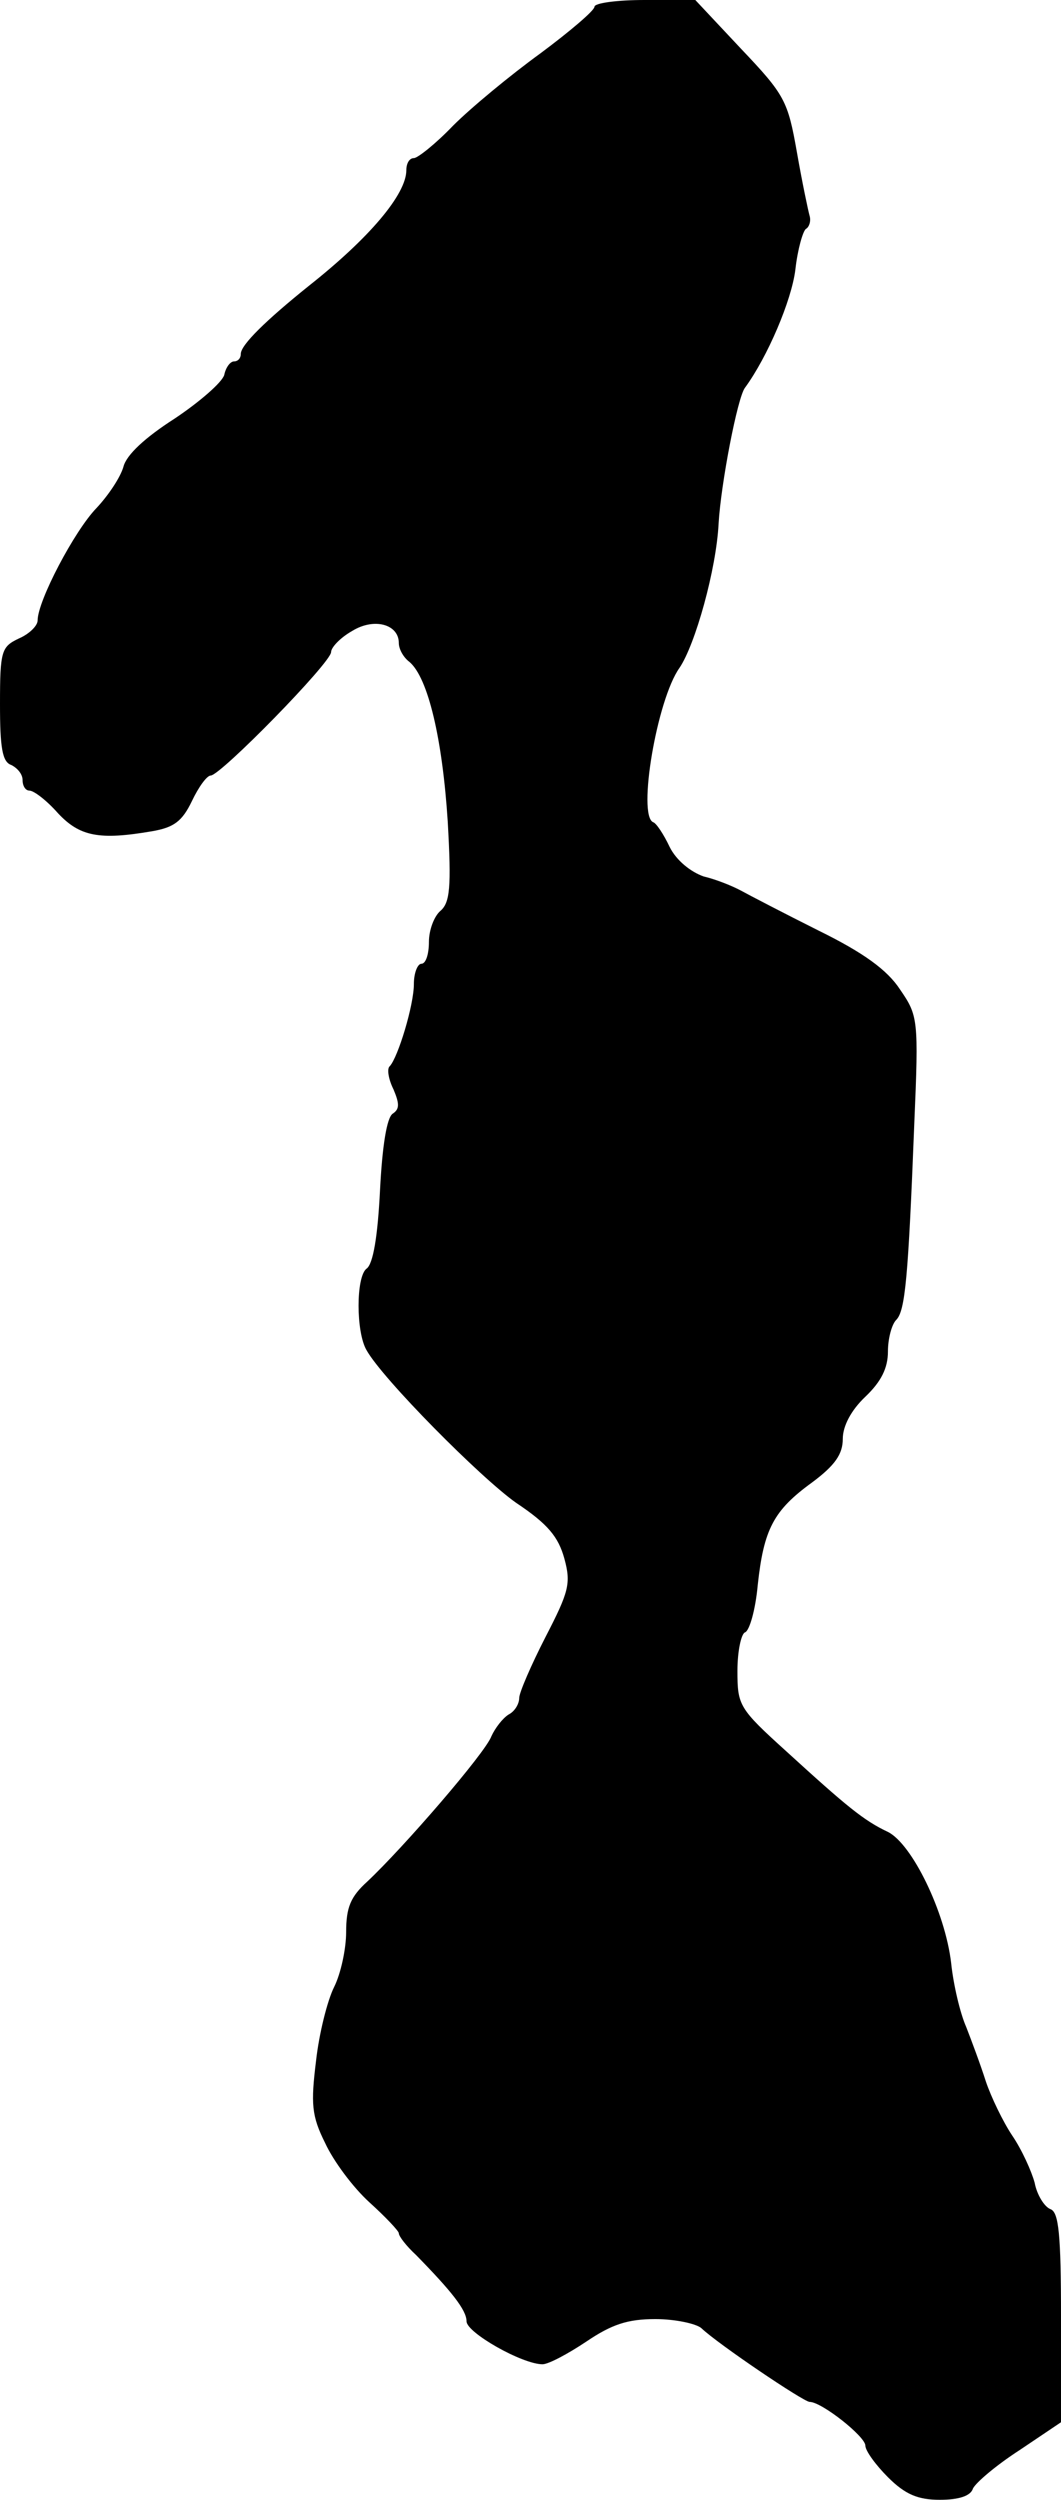 <?xml version="1.0" standalone="no"?>
<!DOCTYPE svg PUBLIC "-//W3C//DTD SVG 20010904//EN"
 "http://www.w3.org/TR/2001/REC-SVG-20010904/DTD/svg10.dtd">
<svg version="1.0" xmlns="http://www.w3.org/2000/svg"
 width="141pt" height="332pt" viewBox="0 0 141 332"
 preserveAspectRatio="xMidYMid meet">
<g transform="translate(0,332) scale(0.1,-0.1)"
fill="#000000" stroke="none">
<path d="M790 3311 c0 -5 -33 -33 -72 -62 -40 -29 -92 -72 -116 -96 -23 -24
-47 -43 -52 -43 -6 0 -10 -7 -10 -16 0 -32 -49 -90 -130 -154 -56 -45 -90 -78
-90 -90 0 -6 -4 -10 -9 -10 -5 0 -11 -8 -13 -18 -3 -10 -33 -36 -66 -58 -39
-25 -64 -48 -68 -64 -4 -14 -20 -38 -36 -55 -29 -30 -78 -123 -78 -149 0 -7
-11 -18 -25 -24 -23 -11 -25 -16 -25 -87 0 -58 3 -77 15 -81 8 -4 15 -12 15
-20 0 -8 4 -14 9 -14 6 0 23 -13 38 -30 29 -31 55 -36 125 -24 29 5 40 13 53
40 9 19 20 34 25 34 13 0 160 150 160 164 0 6 12 19 28 28 29 18 62 9 62 -16
0 -8 6 -19 14 -25 25 -21 44 -103 51 -212 5 -88 3 -108 -10 -119 -8 -7 -15
-25 -15 -41 0 -16 -4 -29 -10 -29 -5 0 -10 -12 -10 -27 0 -28 -21 -97 -32
-109 -4 -3 -2 -17 5 -31 8 -19 8 -26 -1 -32 -8 -5 -14 -43 -17 -102 -3 -60 -9
-98 -18 -104 -14 -11 -14 -84 0 -108 21 -38 152 -170 199 -203 42 -28 56 -45
64 -74 9 -33 6 -44 -25 -104 -19 -37 -35 -74 -35 -81 0 -8 -6 -18 -14 -22 -8
-5 -18 -18 -23 -29 -8 -22 -117 -148 -165 -193 -22 -20 -28 -34 -28 -67 0 -22
-7 -55 -16 -73 -9 -18 -20 -62 -24 -98 -7 -57 -6 -73 12 -109 11 -24 37 -59
59 -79 21 -19 39 -38 39 -41 0 -4 10 -17 23 -29 47 -48 67 -73 67 -88 0 -15
74 -57 101 -57 8 0 34 14 58 30 34 23 55 30 92 30 26 0 54 -6 61 -12 22 -21
136 -98 144 -98 16 0 74 -46 74 -58 0 -7 14 -26 30 -42 23 -23 40 -30 69 -30
25 0 41 5 44 15 4 8 31 31 62 51 l55 37 0 139 c0 111 -3 140 -14 144 -8 3 -18
19 -21 35 -4 15 -17 44 -30 63 -12 18 -28 51 -35 72 -7 22 -19 54 -26 72 -8
18 -17 56 -20 85 -8 68 -52 158 -84 174 -32 15 -55 34 -135 107 -63 57 -65 61
-65 107 0 26 5 49 10 51 6 2 14 30 17 63 8 74 21 99 72 136 31 23 41 38 41 58
0 17 11 38 30 56 21 20 30 38 30 60 0 17 5 36 11 42 12 12 16 56 24 260 6 140
5 144 -19 179 -17 26 -49 49 -108 78 -46 23 -92 47 -103 53 -11 6 -33 15 -50
19 -17 6 -36 21 -45 39 -8 17 -18 32 -22 33 -21 9 5 163 35 205 21 31 49 131
52 192 3 52 25 167 35 180 30 41 62 116 67 157 3 27 10 51 14 54 4 2 7 10 5
17 -2 7 -10 45 -17 85 -12 68 -16 76 -74 137 l-61 65 -67 0 c-37 0 -67 -4 -67
-9z"/>
</g>
</svg>
